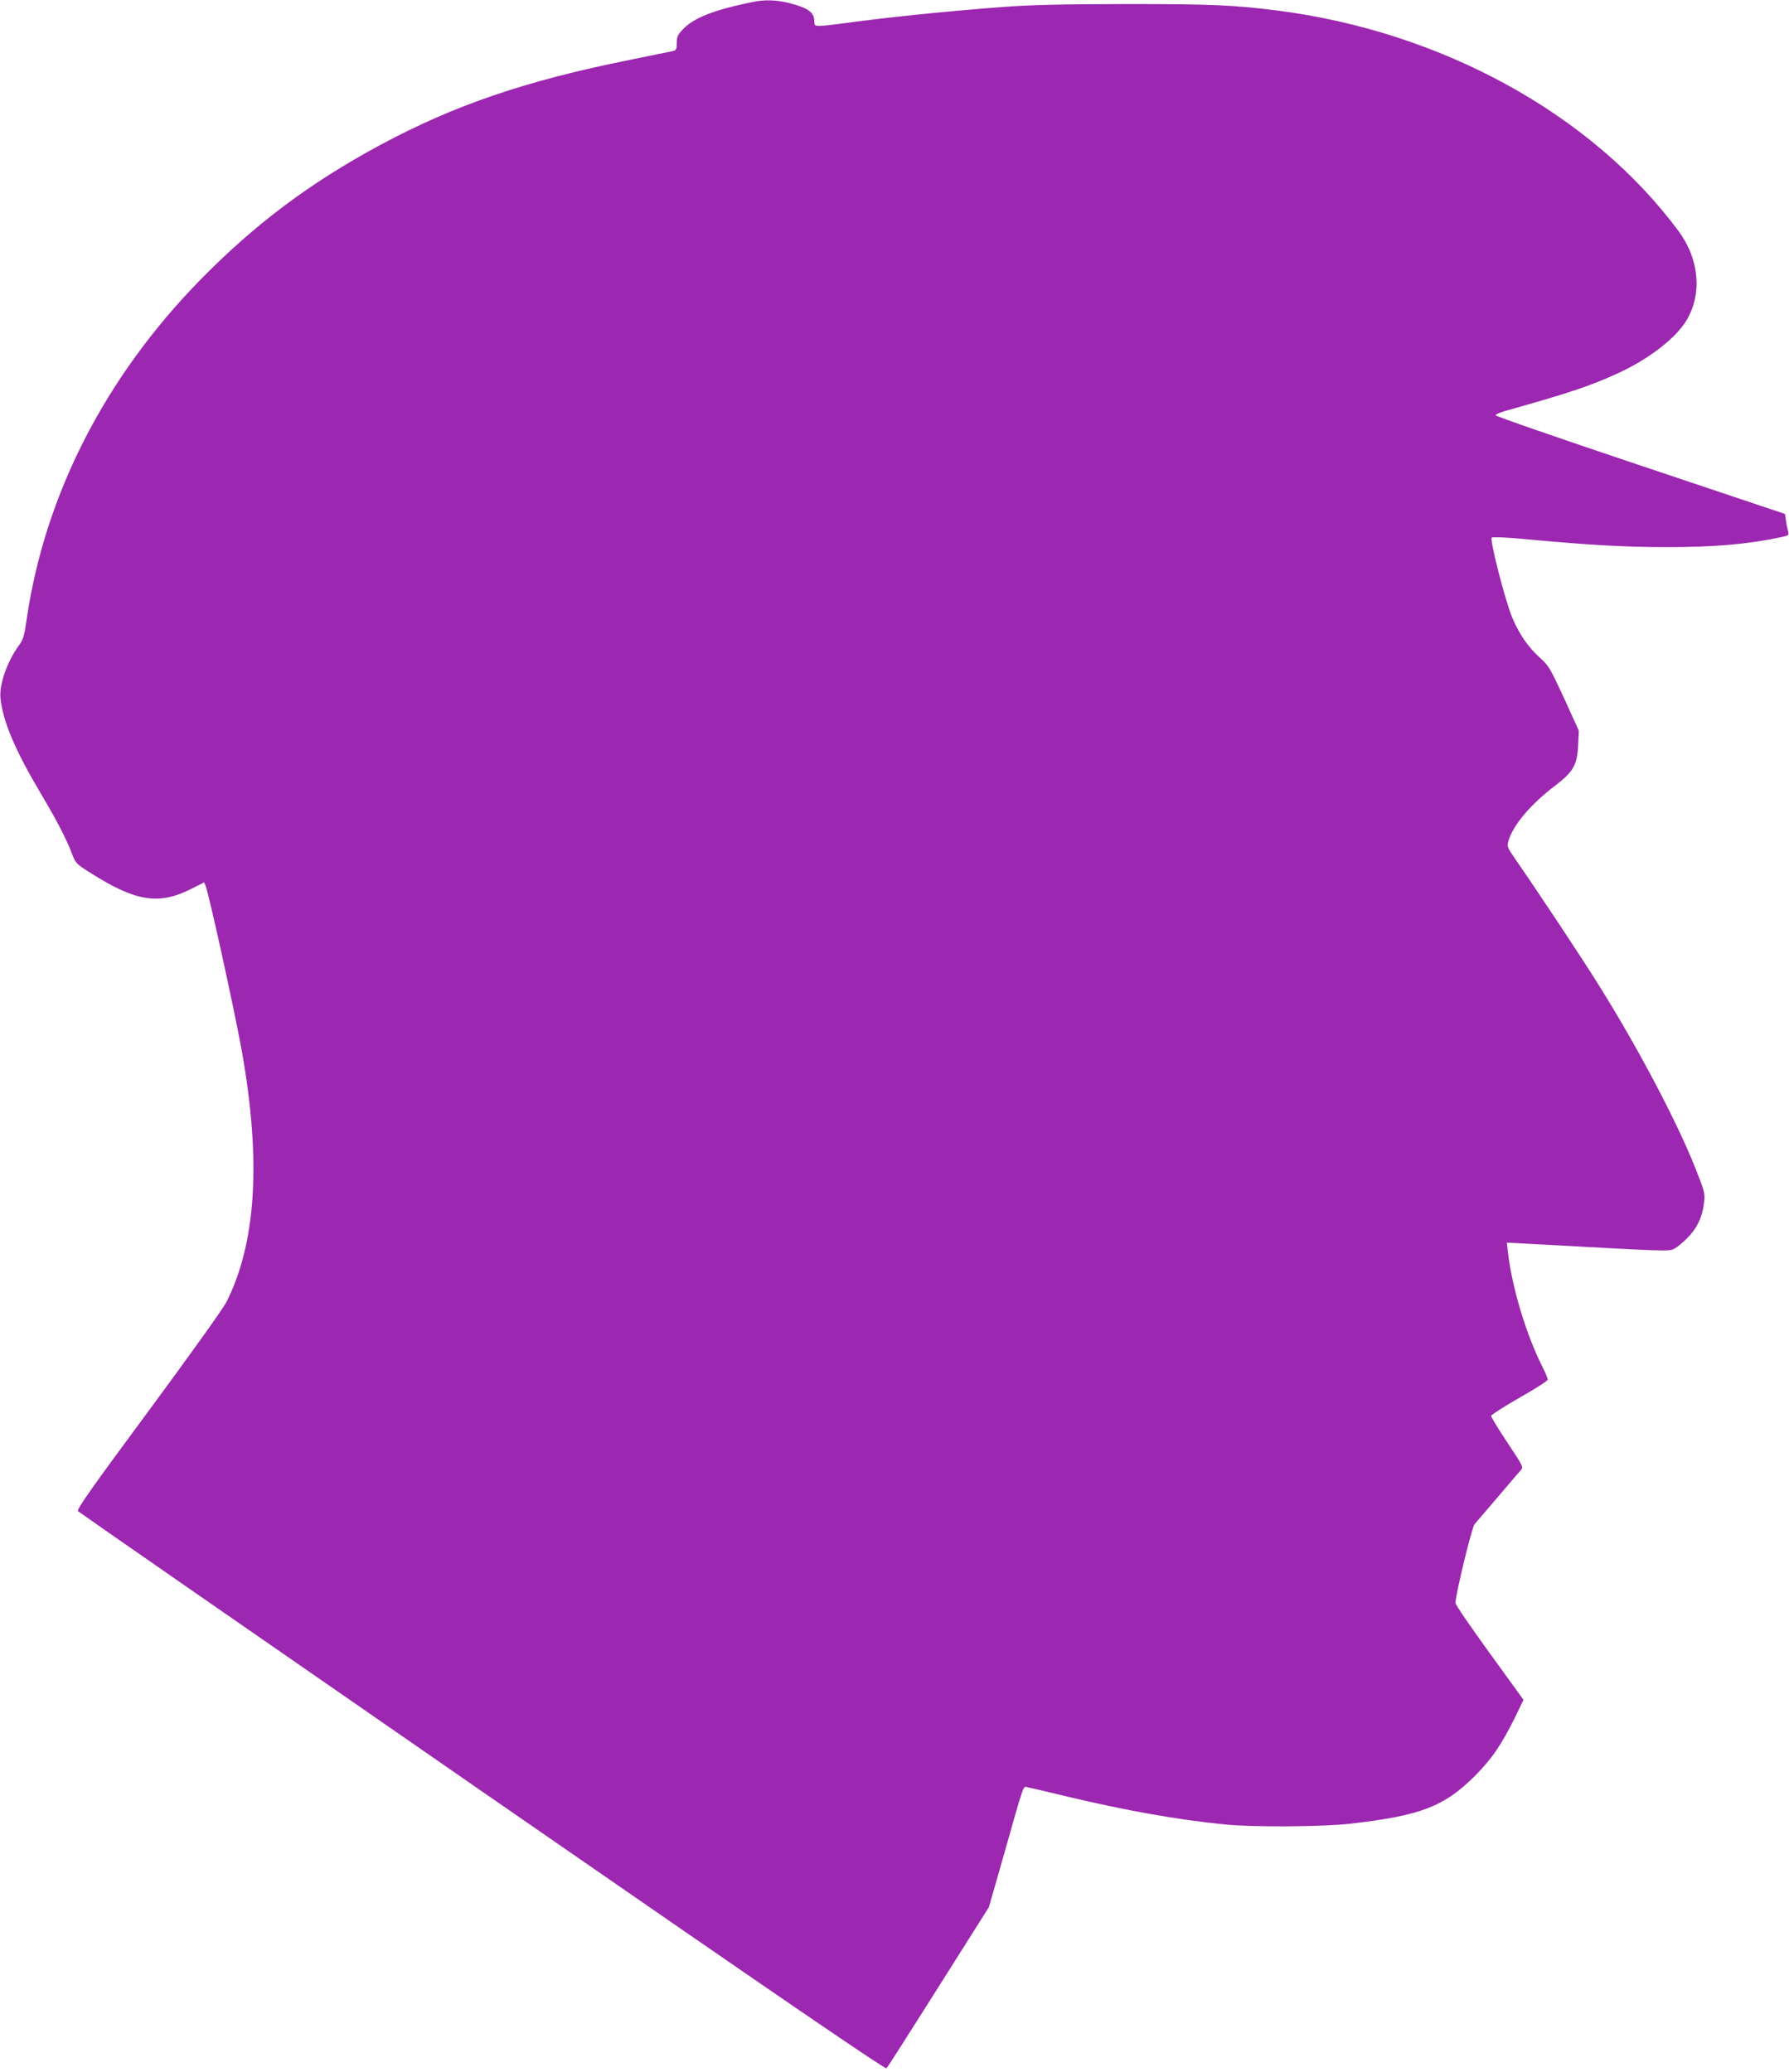 <?xml version="1.0" standalone="no"?>
<!DOCTYPE svg PUBLIC "-//W3C//DTD SVG 20010904//EN"
 "http://www.w3.org/TR/2001/REC-SVG-20010904/DTD/svg10.dtd">
<svg version="1.0" xmlns="http://www.w3.org/2000/svg"
 width="1105pt" height="1280pt" viewBox="0 0 1105 1280"
 preserveAspectRatio="xMidYMid meet">
<g transform="translate(0,1280) scale(0.1,-0.1)"
fill="#9c27b0" stroke="none">
<path d="M4650 12788 c-239 -49 -365 -98 -432 -169 -32 -34 -38 -46 -38 -84 0
-38 -3 -45 -22 -50 -13 -3 -135 -28 -273 -56 -638 -128 -1082 -280 -1537 -525
-436 -235 -775 -490 -1113 -835 -588 -602 -959 -1328 -1071 -2099 -14 -100
-20 -121 -49 -160 -72 -99 -121 -242 -112 -325 16 -144 90 -319 247 -584 103
-173 162 -288 195 -376 22 -58 25 -62 121 -122 275 -174 418 -195 618 -93 l77
39 9 -22 c21 -50 182 -786 224 -1022 120 -678 89 -1182 -96 -1550 -20 -39
-233 -337 -482 -674 -363 -491 -444 -607 -434 -617 7 -7 1131 -787 2498 -1733
1883 -1303 2488 -1717 2496 -1708 7 7 151 233 322 504 l310 491 87 304 c140
494 121 441 158 435 18 -3 128 -29 244 -57 366 -87 671 -141 968 -171 176 -18
609 -15 780 5 431 50 573 105 761 291 108 108 168 195 255 372 l49 102 -210
290 c-115 159 -210 297 -210 308 0 51 101 468 118 487 10 12 74 86 142 166 68
80 132 155 142 166 19 21 18 22 -82 173 -55 83 -100 157 -100 164 0 6 79 57
175 112 96 54 175 105 175 112 0 8 -15 44 -34 81 -100 199 -187 489 -212 706
l-7 59 119 -6 c895 -49 881 -49 916 -31 18 9 56 41 84 70 58 59 90 129 100
219 6 51 2 66 -52 203 -114 288 -348 733 -590 1122 -95 154 -371 571 -524 792
-52 76 -53 78 -42 116 30 98 138 225 292 342 109 83 132 126 138 250 l4 86
-91 200 c-87 188 -95 202 -151 252 -71 64 -127 145 -170 248 -44 106 -140 482
-126 493 6 5 97 1 211 -10 382 -36 616 -49 869 -49 300 0 505 18 709 62 46 10
48 11 41 37 -4 14 -10 44 -13 66 l-6 40 -895 300 c-492 165 -894 304 -893 310
1 5 28 17 60 26 401 113 527 155 696 233 189 86 358 216 424 327 98 164 79
378 -49 551 -534 722 -1463 1233 -2479 1363 -270 34 -405 40 -934 40 -408 -1
-583 -5 -760 -18 -356 -27 -742 -67 -991 -102 -59 -8 -122 -15 -141 -15 -29 0
-33 3 -33 26 0 58 -37 85 -159 116 -78 19 -148 21 -221 6z"/>
</g>
</svg>
